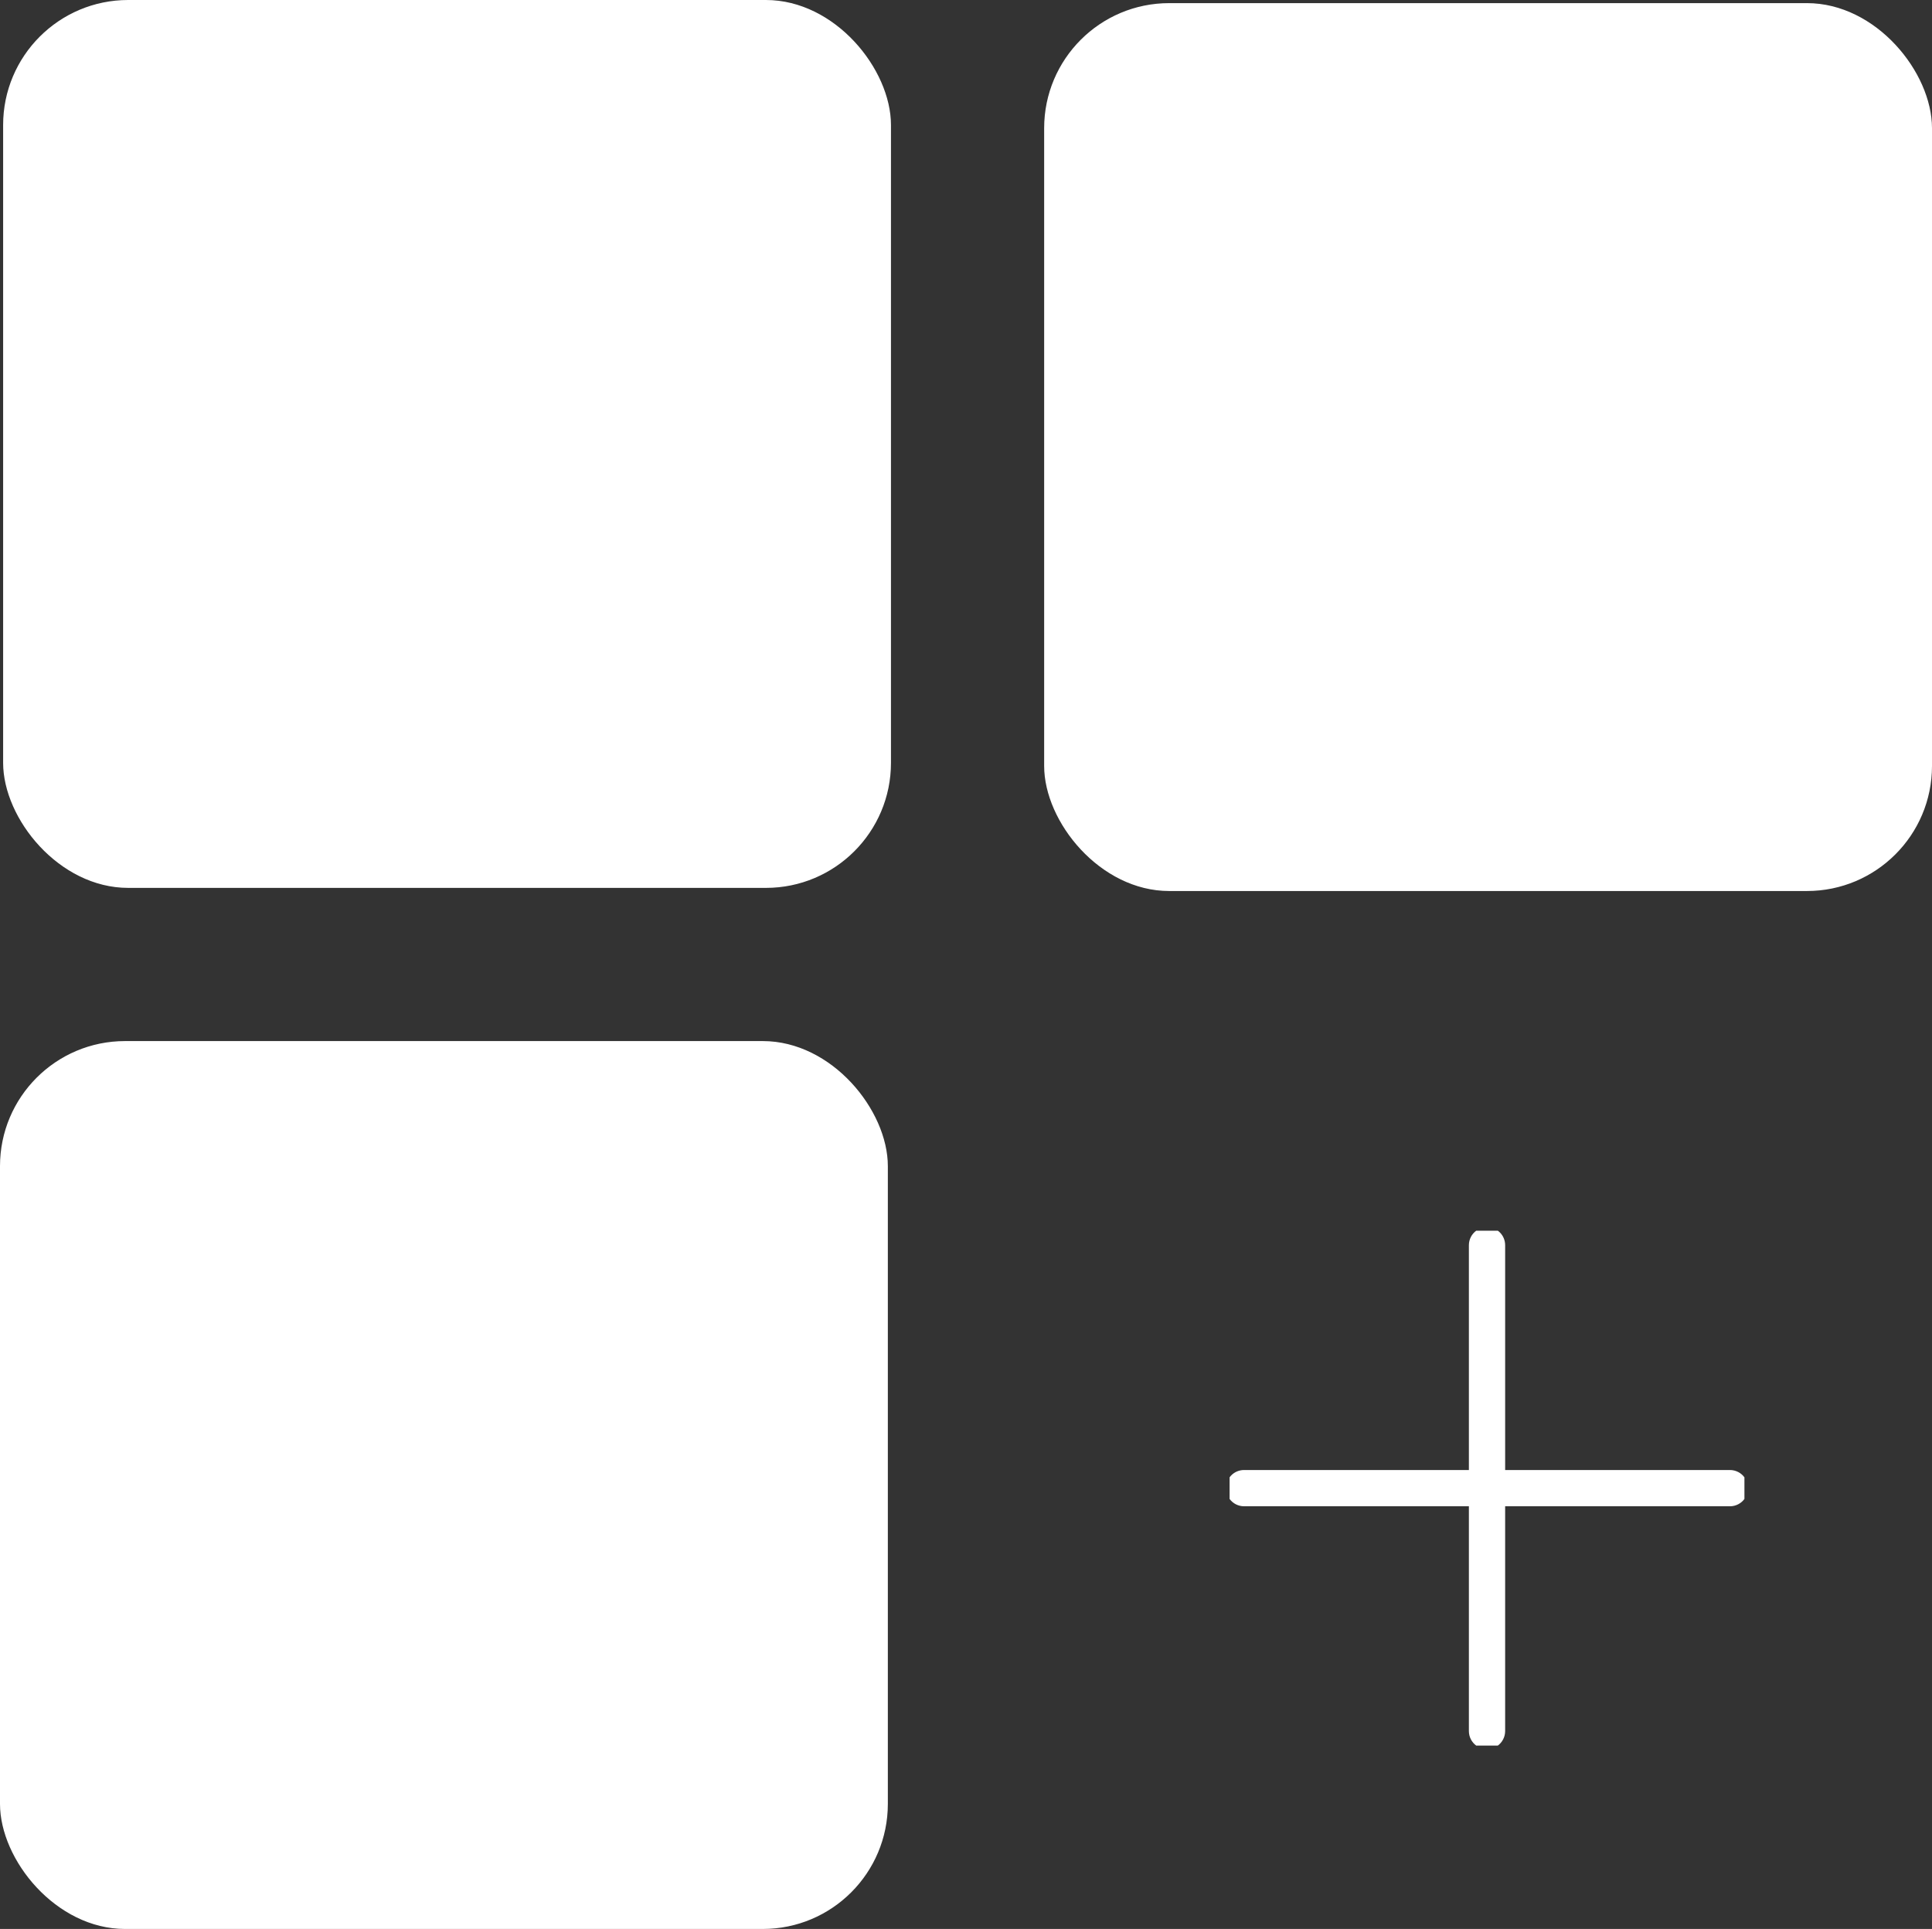 <?xml version="1.0" encoding="UTF-8"?><svg id="Layer_2" xmlns="http://www.w3.org/2000/svg" viewBox="0 0 309 308.5"><rect x="0" y="0" width="309" height="308.5" fill="#333333" stroke="none"/><defs><style>.cls-1,.cls-2{fill:#fff;}.cls-2{isolation:isolate;}</style></defs><g id="Layer_2-2"><g><rect class="cls-2" x=".5" width="142" height="142" rx="20" ry="20"/><rect class="cls-2" x="167" y=".5" width="142" height="142" rx="20" ry="20"/><rect class="cls-2" y="166.5" width="142" height="142" rx="20" ry="20"/><path class="cls-1" d="M279,236.27v3.46c-.52,.71-1.37,1.17-2.32,1.17h-35.95v35.95c0,.95-.46,1.8-1.17,2.32h-3.46c-.71-.52-1.17-1.37-1.17-2.32v-35.95h-35.95c-.95,0-1.8-.46-2.32-1.17v-3.46c.08-.12,.17-.22,.27-.32,.52-.53,1.25-.85,2.05-.85h35.95v-35.95c0-.95,.46-1.8,1.17-2.32h3.46c.12,.08,.22,.17,.32,.27,.53,.52,.85,1.25,.85,2.05v35.95h35.95c.95,0,1.8,.46,2.32,1.17Z"/></g></g></svg>